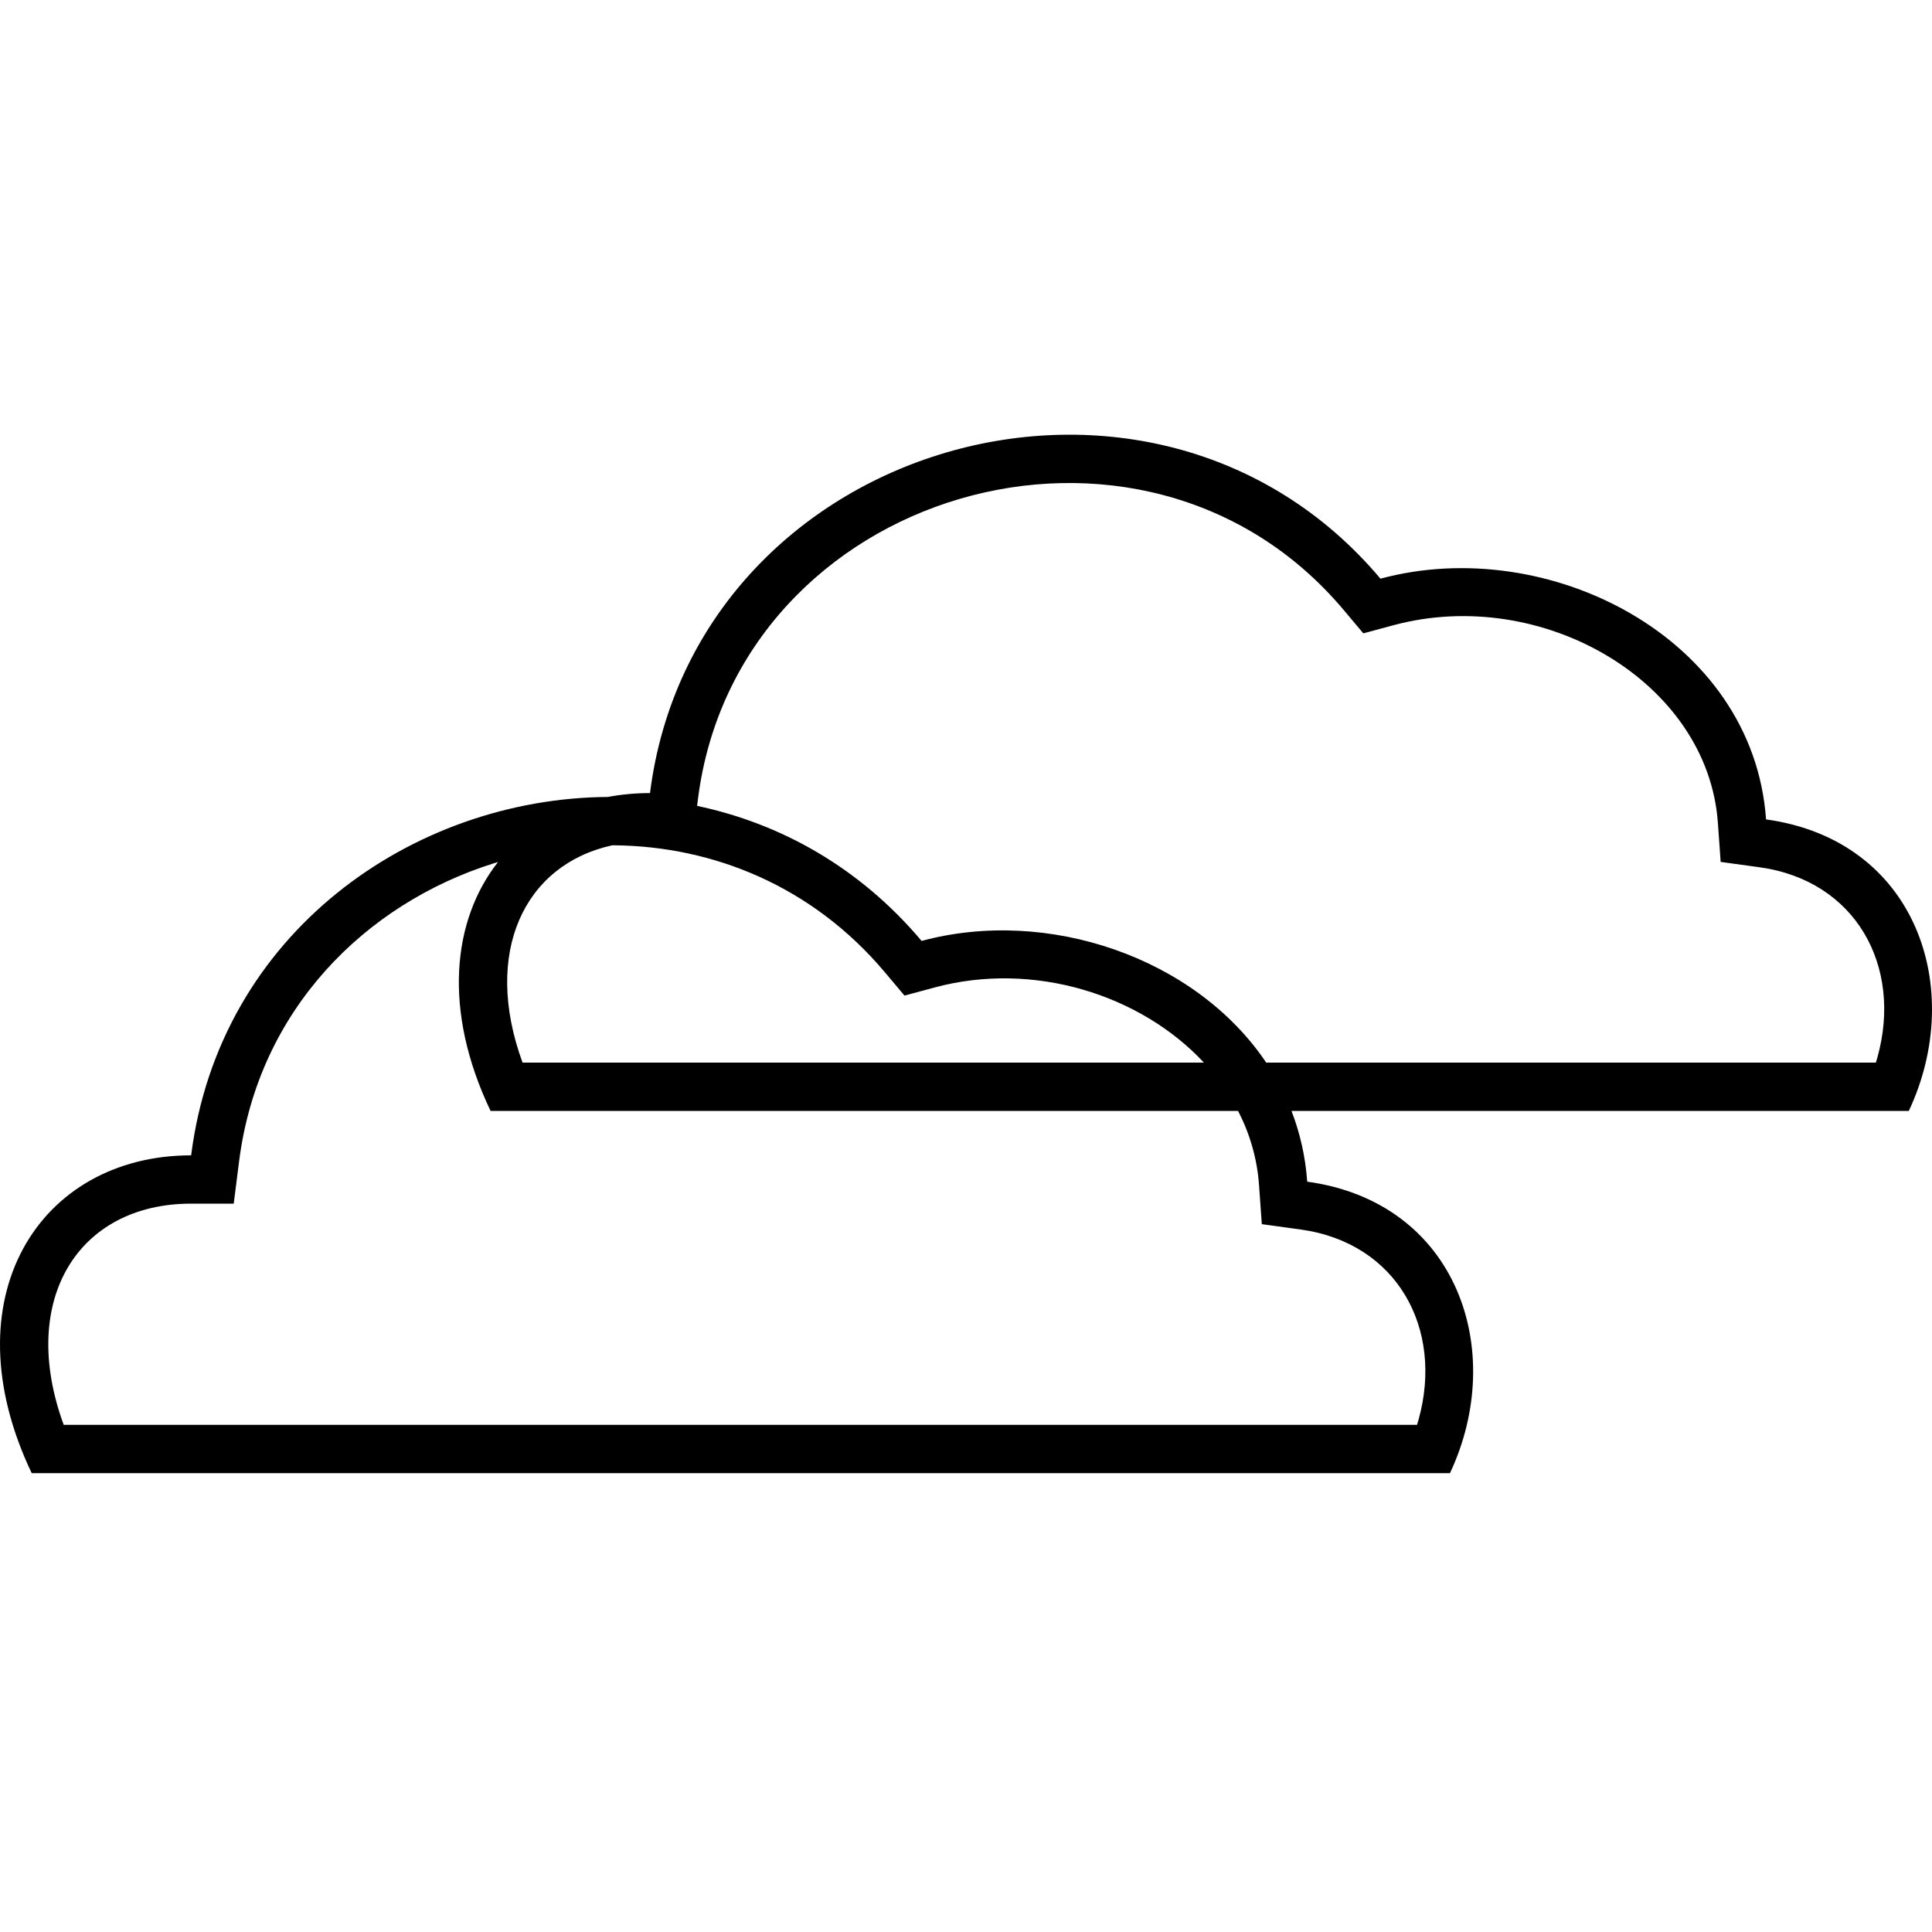 <?xml version="1.0" encoding="UTF-8"?>
<svg width="80px" height="80px" viewBox="0 0 80 80" version="1.1" xmlns="http://www.w3.org/2000/svg" xmlns:xlink="http://www.w3.org/1999/xlink">
    <title>Icons/80px/008</title>
    <g id="Icons/80px/008" stroke="none" stroke-width="1" fill="none" fill-rule="evenodd">
        <path d="M57.162,23.962 C64.071,22.093 72.592,26.376 73.129,33.93 C79.347,34.786 81.42,40.938 79.04,46 L53.477,46 C53.829,46.91 54.055,47.889 54.129,48.93 C60.347,49.786 62.42,55.938 60.04,61 L1.313,61 C-2.141,53.758 1.621,47.84 7.915,47.84 C9.079,38.646 17.065,33.053 25.171,33 C25.726,32.895 26.309,32.84 26.915,32.84 C28.758,18.278 47.719,12.749 57.162,23.962 Z M20.622,35.694 L20.425,35.754 C15.129,37.427 10.694,41.81 9.9,48.091 L9.678,49.84 L7.915,49.84 C3.23,49.84 0.745,53.834 2.638,59 L58.676,59 L58.743,58.773 C59.788,54.996 57.835,51.459 53.856,50.911 L52.249,50.69 L52.134,49.072 C52.056,47.974 51.751,46.942 51.266,46 L20.313,46 C18.327,41.836 18.727,38.109 20.622,35.694 Z M25.452,35.002 L25.356,35.001 C21.706,35.796 19.968,39.442 21.638,44 L49.851,44 C47.239,41.193 42.805,39.778 38.684,40.893 L37.453,41.226 L36.632,40.25 C33.633,36.69 29.539,35.047 25.452,35.002 Z M28.9,33.091 L28.865,33.37 C32.311,34.095 35.589,35.908 38.162,38.962 C43.374,37.552 49.504,39.644 52.431,44 L77.676,44 L77.743,43.773 C78.788,39.996 76.835,36.459 72.856,35.911 L71.249,35.69 L71.134,34.072 C70.718,28.221 63.851,24.225 57.684,25.893 L56.453,26.226 L55.632,25.25 C47.303,15.359 30.521,20.272 28.9,33.091 Z" id="Combined-Shape" fill="#000000"></path>
    </g>
</svg>